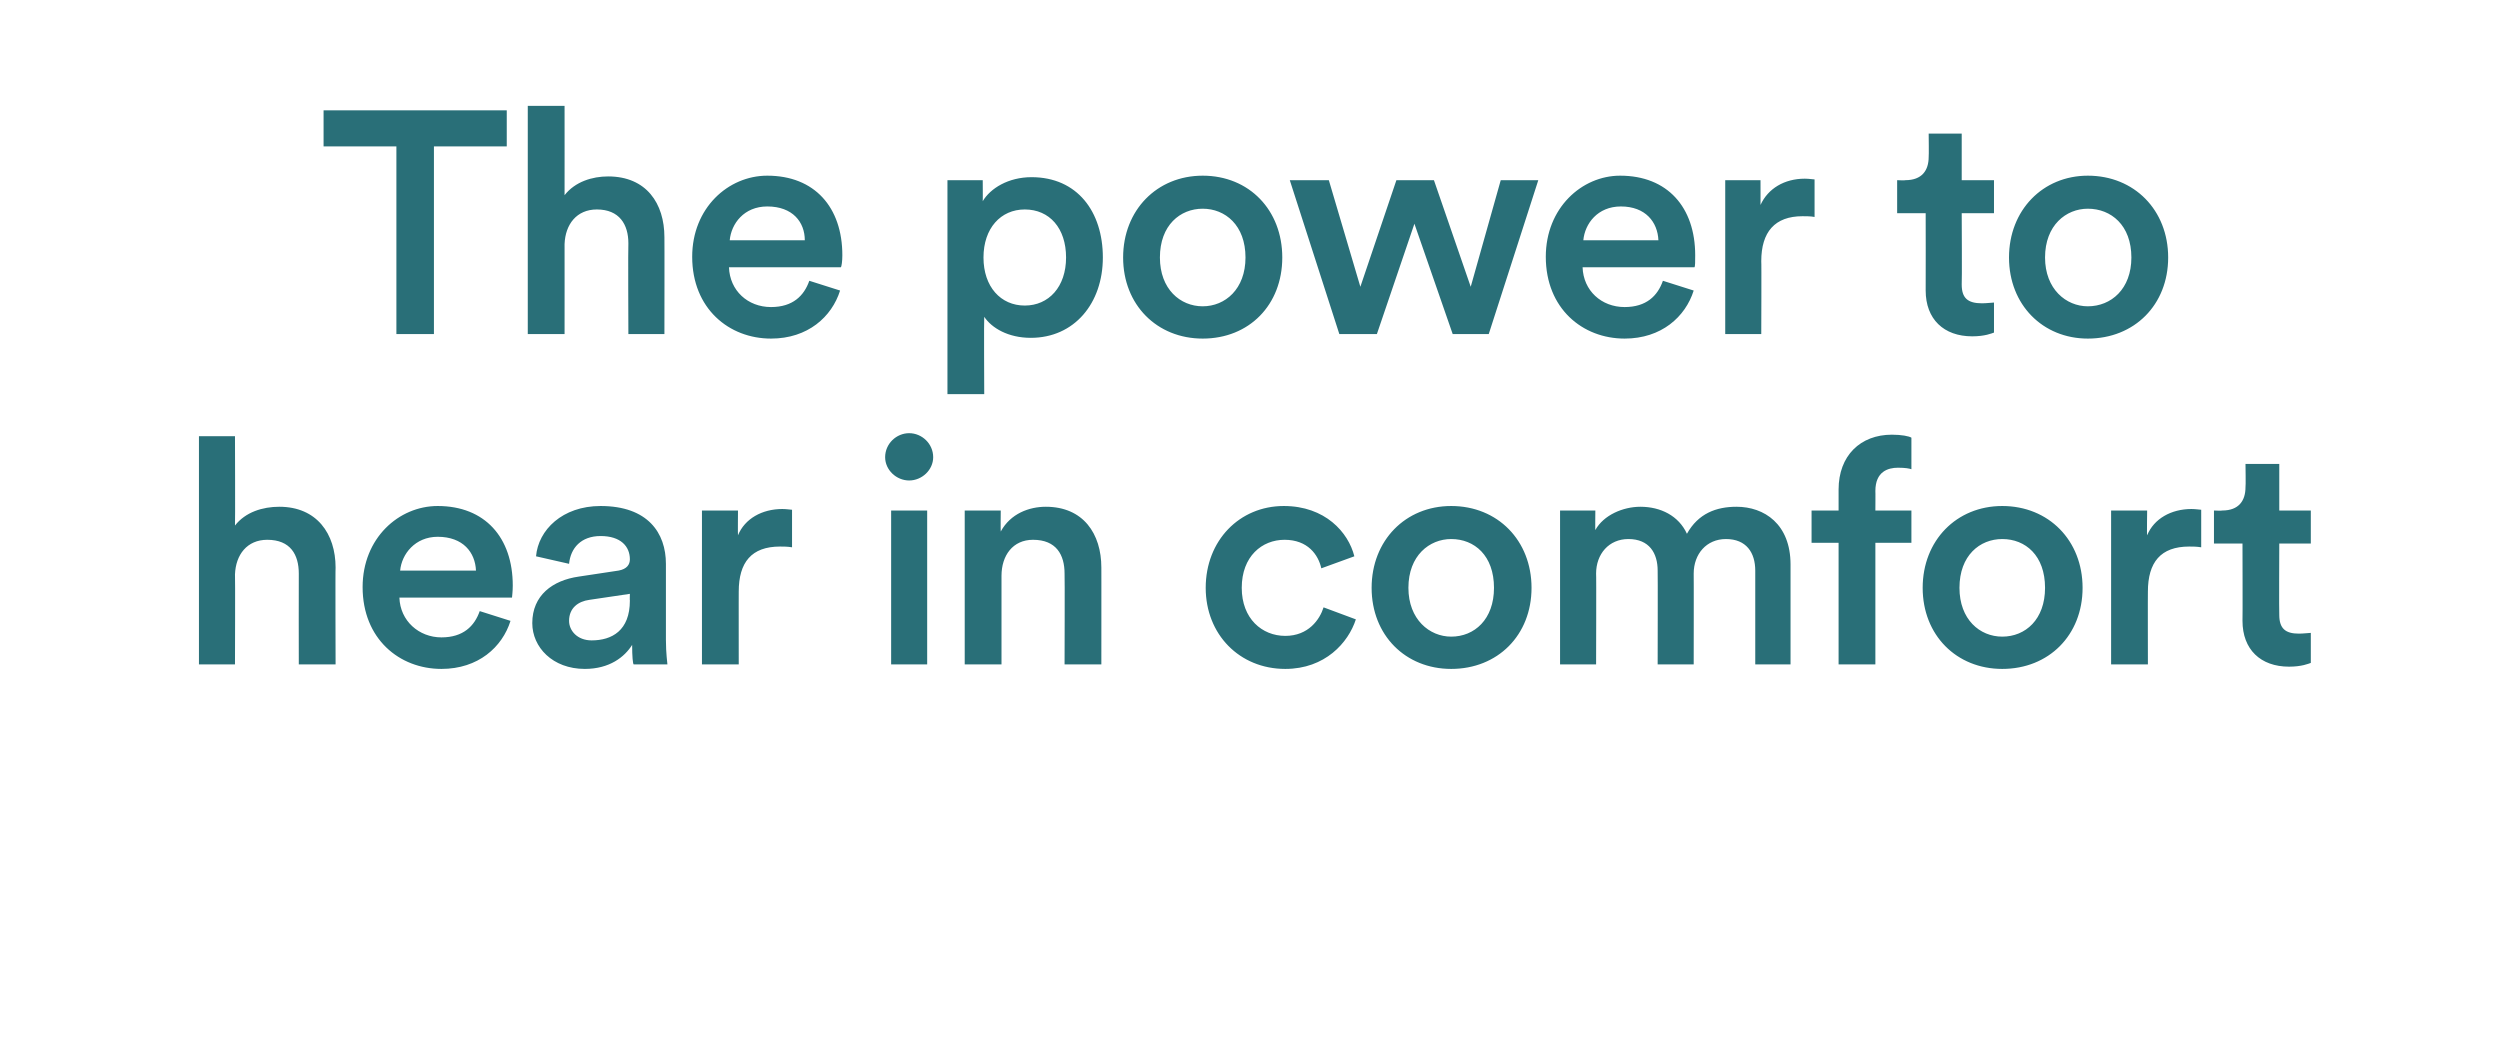 <?xml version="1.0" standalone="no"?><!DOCTYPE svg PUBLIC "-//W3C//DTD SVG 1.1//EN" "http://www.w3.org/Graphics/SVG/1.1/DTD/svg11.dtd"><svg xmlns="http://www.w3.org/2000/svg" version="1.1" width="333px" height="141.5px" viewBox="0 -13 333 141.5" style="top:-13px">  <desc>The power to hear in comfort</desc>  <defs/>  <g id="Polygon123411">    <path d="M 31.3 75.5 L 26.5 75.5 L 26.5 45.1 L 31.3 45.1 C 31.3 45.1 31.34 57.02 31.3 57 C 32.7 55.2 35 54.5 37.2 54.5 C 42.2 54.5 44.7 58.1 44.7 62.6 C 44.66 62.56 44.7 75.5 44.7 75.5 L 39.8 75.5 C 39.8 75.5 39.78 63.4 39.8 63.4 C 39.8 60.9 38.7 58.9 35.6 58.9 C 32.9 58.9 31.4 60.9 31.3 63.5 C 31.34 63.49 31.3 75.5 31.3 75.5 Z M 63.4 63 C 63.3 60.6 61.7 58.5 58.3 58.5 C 55.3 58.5 53.5 60.8 53.3 63 C 53.3 63 63.4 63 63.4 63 Z M 68 69.7 C 66.9 73.2 63.7 76.1 58.8 76.1 C 53.2 76.1 48.3 72.1 48.3 65.2 C 48.3 58.7 53.1 54.4 58.3 54.4 C 64.6 54.4 68.3 58.6 68.3 65 C 68.3 65.8 68.2 66.5 68.2 66.6 C 68.2 66.6 53.2 66.6 53.2 66.6 C 53.3 69.7 55.8 71.9 58.8 71.9 C 61.7 71.9 63.2 70.4 63.9 68.4 C 63.9 68.4 68 69.7 68 69.7 Z M 77.1 63.8 C 77.1 63.8 82.4 63 82.4 63 C 83.5 62.8 83.9 62.2 83.9 61.5 C 83.9 59.8 82.7 58.4 80 58.4 C 77.4 58.4 76 60 75.8 62.1 C 75.8 62.1 71.4 61.1 71.4 61.1 C 71.7 57.6 74.9 54.4 80 54.4 C 86.3 54.4 88.7 58 88.7 62.1 C 88.7 62.1 88.7 72.2 88.7 72.2 C 88.7 74.1 88.9 75.3 88.9 75.5 C 88.9 75.5 84.4 75.5 84.4 75.5 C 84.3 75.4 84.2 74.5 84.2 72.9 C 83.2 74.5 81.2 76.1 77.9 76.1 C 73.6 76.1 70.9 73.2 70.9 70 C 70.9 66.3 73.6 64.3 77.1 63.8 Z M 83.9 67 C 83.87 67.02 83.9 66.1 83.9 66.1 C 83.9 66.1 78.54 66.89 78.5 66.9 C 77 67.1 75.8 68 75.8 69.7 C 75.8 71 76.9 72.3 78.8 72.3 C 81.5 72.3 83.9 71 83.9 67 Z M 105.5 59.9 C 104.9 59.8 104.4 59.8 103.9 59.8 C 100.1 59.8 98.4 61.9 98.4 65.8 C 98.39 65.76 98.4 75.5 98.4 75.5 L 93.5 75.5 L 93.5 55 L 98.3 55 C 98.3 55 98.27 58.32 98.3 58.3 C 99.2 56.1 101.5 54.8 104.2 54.8 C 104.8 54.8 105.3 54.9 105.5 54.9 C 105.5 54.9 105.5 59.9 105.5 59.9 Z M 118.7 75.5 L 118.7 55 L 123.5 55 L 123.5 75.5 L 118.7 75.5 Z M 121.1 44.7 C 122.8 44.7 124.3 46.1 124.3 47.9 C 124.3 49.6 122.8 51 121.1 51 C 119.4 51 117.9 49.6 117.9 47.9 C 117.9 46.1 119.4 44.7 121.1 44.7 Z M 133.4 75.5 L 128.5 75.5 L 128.5 55 L 133.3 55 C 133.3 55 133.27 57.78 133.3 57.8 C 134.6 55.4 137.1 54.5 139.3 54.5 C 144.3 54.5 146.7 58.1 146.7 62.6 C 146.71 62.56 146.7 75.5 146.7 75.5 L 141.8 75.5 C 141.8 75.5 141.84 63.4 141.8 63.4 C 141.8 60.9 140.7 58.9 137.6 58.9 C 134.9 58.9 133.4 61 133.4 63.7 C 133.4 63.7 133.4 75.5 133.4 75.5 Z M 165.4 65.3 C 165.4 69.4 168.1 71.7 171.2 71.7 C 174.3 71.7 175.8 69.5 176.3 67.9 C 176.3 67.9 180.6 69.5 180.6 69.5 C 179.6 72.6 176.5 76.1 171.2 76.1 C 165.1 76.1 160.6 71.5 160.6 65.3 C 160.6 59 165.1 54.4 171 54.4 C 176.5 54.4 179.6 57.9 180.4 61.1 C 180.4 61.1 176 62.7 176 62.7 C 175.6 60.9 174.2 58.9 171.1 58.9 C 168.1 58.9 165.4 61.1 165.4 65.3 Z M 199 65.3 C 199 61 196.4 58.8 193.3 58.8 C 190.4 58.8 187.6 61 187.6 65.3 C 187.6 69.5 190.4 71.8 193.3 71.8 C 196.4 71.8 199 69.5 199 65.3 Z M 204 65.3 C 204 71.6 199.5 76.1 193.3 76.1 C 187.2 76.1 182.7 71.6 182.7 65.3 C 182.7 59 187.2 54.4 193.3 54.4 C 199.5 54.4 204 59 204 65.3 Z M 207.8 75.5 L 207.8 55 L 212.5 55 C 212.5 55 212.47 57.65 212.5 57.6 C 213.6 55.6 216.2 54.5 218.5 54.5 C 221.2 54.5 223.6 55.7 224.7 58.1 C 226.2 55.4 228.6 54.5 231.3 54.5 C 235 54.5 238.5 56.8 238.5 62.2 C 238.51 62.23 238.5 75.5 238.5 75.5 L 233.8 75.5 C 233.8 75.5 233.81 63.03 233.8 63 C 233.8 60.6 232.6 58.8 229.9 58.8 C 227.3 58.8 225.6 60.8 225.6 63.4 C 225.62 63.36 225.6 75.5 225.6 75.5 L 220.8 75.5 C 220.8 75.5 220.83 63.03 220.8 63 C 220.8 60.7 219.7 58.8 216.9 58.8 C 214.3 58.8 212.6 60.8 212.6 63.4 C 212.64 63.36 212.6 75.5 212.6 75.5 L 207.8 75.5 Z M 249.8 52.4 C 249.82 52.36 249.8 55 249.8 55 L 254.6 55 L 254.6 59.3 L 249.8 59.3 L 249.8 75.5 L 244.9 75.5 L 244.9 59.3 L 241.3 59.3 L 241.3 55 L 244.9 55 C 244.9 55 244.91 52.23 244.9 52.2 C 244.9 47.7 247.8 44.9 252 44.9 C 253.3 44.9 254.3 45.1 254.6 45.3 C 254.6 45.3 254.6 49.5 254.6 49.5 C 254.3 49.4 253.8 49.3 252.8 49.3 C 251.5 49.3 249.8 49.8 249.8 52.4 Z M 272.4 65.3 C 272.4 61 269.8 58.8 266.7 58.8 C 263.7 58.8 261 61 261 65.3 C 261 69.5 263.7 71.8 266.7 71.8 C 269.8 71.8 272.4 69.5 272.4 65.3 Z M 277.4 65.3 C 277.4 71.6 272.9 76.1 266.7 76.1 C 260.6 76.1 256.1 71.6 256.1 65.3 C 256.1 59 260.6 54.4 266.7 54.4 C 272.9 54.4 277.4 59 277.4 65.3 Z M 293.2 59.9 C 292.6 59.8 292.1 59.8 291.6 59.8 C 287.8 59.8 286.1 61.9 286.1 65.8 C 286.08 65.76 286.1 75.5 286.1 75.5 L 281.2 75.5 L 281.2 55 L 286 55 C 286 55 285.95 58.32 286 58.3 C 286.9 56.1 289.2 54.8 291.9 54.8 C 292.5 54.8 293 54.9 293.2 54.9 C 293.2 54.9 293.2 59.9 293.2 59.9 Z M 303.6 55 L 307.8 55 L 307.8 59.4 L 303.6 59.4 C 303.6 59.4 303.56 68.86 303.6 68.9 C 303.6 70.7 304.4 71.4 306.2 71.4 C 306.8 71.4 307.6 71.3 307.8 71.3 C 307.8 71.3 307.8 75.3 307.8 75.3 C 307.5 75.4 306.6 75.8 304.9 75.8 C 301.1 75.8 298.7 73.5 298.7 69.7 C 298.73 69.66 298.7 59.4 298.7 59.4 L 294.9 59.4 L 294.9 55 C 294.9 55 296 55.05 296 55 C 298.2 55 299.1 53.7 299.1 51.9 C 299.15 51.85 299.1 48.8 299.1 48.8 L 303.6 48.8 L 303.6 55 Z " stroke="none" fill="#296f78"/>  </g>  <g id="Polygon123410">    <path d="M 57.8 6.5 L 57.8 31.5 L 52.8 31.5 L 52.8 6.5 L 43.1 6.5 L 43.1 1.7 L 67.5 1.7 L 67.5 6.5 L 57.8 6.5 Z M 75.2 31.5 L 70.3 31.5 L 70.3 1.1 L 75.2 1.1 C 75.2 1.1 75.21 13.02 75.2 13 C 76.6 11.2 78.9 10.5 81 10.5 C 86.1 10.5 88.5 14.1 88.5 18.6 C 88.52 18.56 88.5 31.5 88.5 31.5 L 83.7 31.5 C 83.7 31.5 83.65 19.4 83.7 19.4 C 83.7 16.9 82.5 14.9 79.5 14.9 C 76.8 14.9 75.3 16.9 75.2 19.5 C 75.21 19.49 75.2 31.5 75.2 31.5 Z M 107.2 19 C 107.2 16.6 105.6 14.5 102.2 14.5 C 99.1 14.5 97.4 16.8 97.2 19 C 97.2 19 107.2 19 107.2 19 Z M 111.9 25.7 C 110.8 29.2 107.6 32.1 102.7 32.1 C 97.1 32.1 92.2 28.1 92.2 21.2 C 92.2 14.7 97 10.4 102.2 10.4 C 108.5 10.4 112.2 14.6 112.2 21 C 112.2 21.8 112.1 22.5 112 22.6 C 112 22.6 97.1 22.6 97.1 22.6 C 97.2 25.7 99.6 27.9 102.7 27.9 C 105.6 27.9 107.1 26.4 107.8 24.4 C 107.8 24.4 111.9 25.7 111.9 25.7 Z M 126.2 39.5 L 126.2 11 L 130.9 11 C 130.9 11 130.92 13.82 130.9 13.8 C 131.9 12.1 134.3 10.6 137.4 10.6 C 143.5 10.6 146.9 15.2 146.9 21.3 C 146.9 27.4 143.1 32 137.3 32 C 134.3 32 132.1 30.7 131.1 29.2 C 131.05 29.19 131.1 39.5 131.1 39.5 L 126.2 39.5 Z M 136.5 14.9 C 133.3 14.9 131 17.4 131 21.3 C 131 25.2 133.3 27.7 136.5 27.7 C 139.7 27.7 142 25.2 142 21.3 C 142 17.4 139.8 14.9 136.5 14.9 Z M 165.9 21.3 C 165.9 17 163.2 14.8 160.2 14.8 C 157.2 14.8 154.5 17 154.5 21.3 C 154.5 25.5 157.2 27.8 160.2 27.8 C 163.2 27.8 165.9 25.5 165.9 21.3 Z M 170.8 21.3 C 170.8 27.6 166.4 32.1 160.2 32.1 C 154.1 32.1 149.6 27.6 149.6 21.3 C 149.6 15 154.1 10.4 160.2 10.4 C 166.4 10.4 170.8 15 170.8 21.3 Z M 191 11 L 195.9 25.2 L 199.9 11 L 204.9 11 L 198.3 31.5 L 193.5 31.5 L 188.4 16.8 L 183.4 31.5 L 178.4 31.5 L 171.8 11 L 177 11 L 181.2 25.2 L 186 11 L 191 11 Z M 220.9 19 C 220.8 16.6 219.2 14.5 215.9 14.5 C 212.8 14.5 211.1 16.8 210.9 19 C 210.9 19 220.9 19 220.9 19 Z M 225.6 25.7 C 224.5 29.2 221.3 32.1 216.4 32.1 C 210.8 32.1 205.9 28.1 205.9 21.2 C 205.9 14.7 210.7 10.4 215.8 10.4 C 222.1 10.4 225.8 14.6 225.8 21 C 225.8 21.8 225.8 22.5 225.7 22.6 C 225.7 22.6 210.8 22.6 210.8 22.6 C 210.9 25.7 213.3 27.9 216.4 27.9 C 219.3 27.9 220.8 26.4 221.5 24.4 C 221.5 24.4 225.6 25.7 225.6 25.7 Z M 241.7 15.9 C 241.2 15.8 240.6 15.8 240.1 15.8 C 236.4 15.8 234.6 17.9 234.6 21.8 C 234.64 21.76 234.6 31.5 234.6 31.5 L 229.8 31.5 L 229.8 11 L 234.5 11 C 234.5 11 234.51 14.32 234.5 14.3 C 235.5 12.1 237.7 10.8 240.4 10.8 C 241 10.8 241.5 10.9 241.7 10.9 C 241.7 10.9 241.7 15.9 241.7 15.9 Z M 261.3 11 L 265.6 11 L 265.6 15.4 L 261.3 15.4 C 261.3 15.4 261.35 24.86 261.3 24.9 C 261.3 26.7 262.1 27.4 264 27.4 C 264.6 27.4 265.4 27.3 265.6 27.3 C 265.6 27.3 265.6 31.3 265.6 31.3 C 265.3 31.4 264.4 31.8 262.7 31.8 C 258.9 31.8 256.5 29.5 256.5 25.7 C 256.52 25.66 256.5 15.4 256.5 15.4 L 252.7 15.4 L 252.7 11 C 252.7 11 253.79 11.05 253.8 11 C 256 11 256.9 9.7 256.9 7.9 C 256.94 7.85 256.9 4.8 256.9 4.8 L 261.3 4.8 L 261.3 11 Z M 283.9 21.3 C 283.9 17 281.2 14.8 278.1 14.8 C 275.2 14.8 272.4 17 272.4 21.3 C 272.4 25.5 275.2 27.8 278.1 27.8 C 281.2 27.8 283.9 25.5 283.9 21.3 Z M 288.8 21.3 C 288.8 27.6 284.3 32.1 278.1 32.1 C 272.1 32.1 267.6 27.6 267.6 21.3 C 267.6 15 272.1 10.4 278.1 10.4 C 284.3 10.4 288.8 15 288.8 21.3 Z " stroke="none" fill="#296f78"/>  </g></svg>
